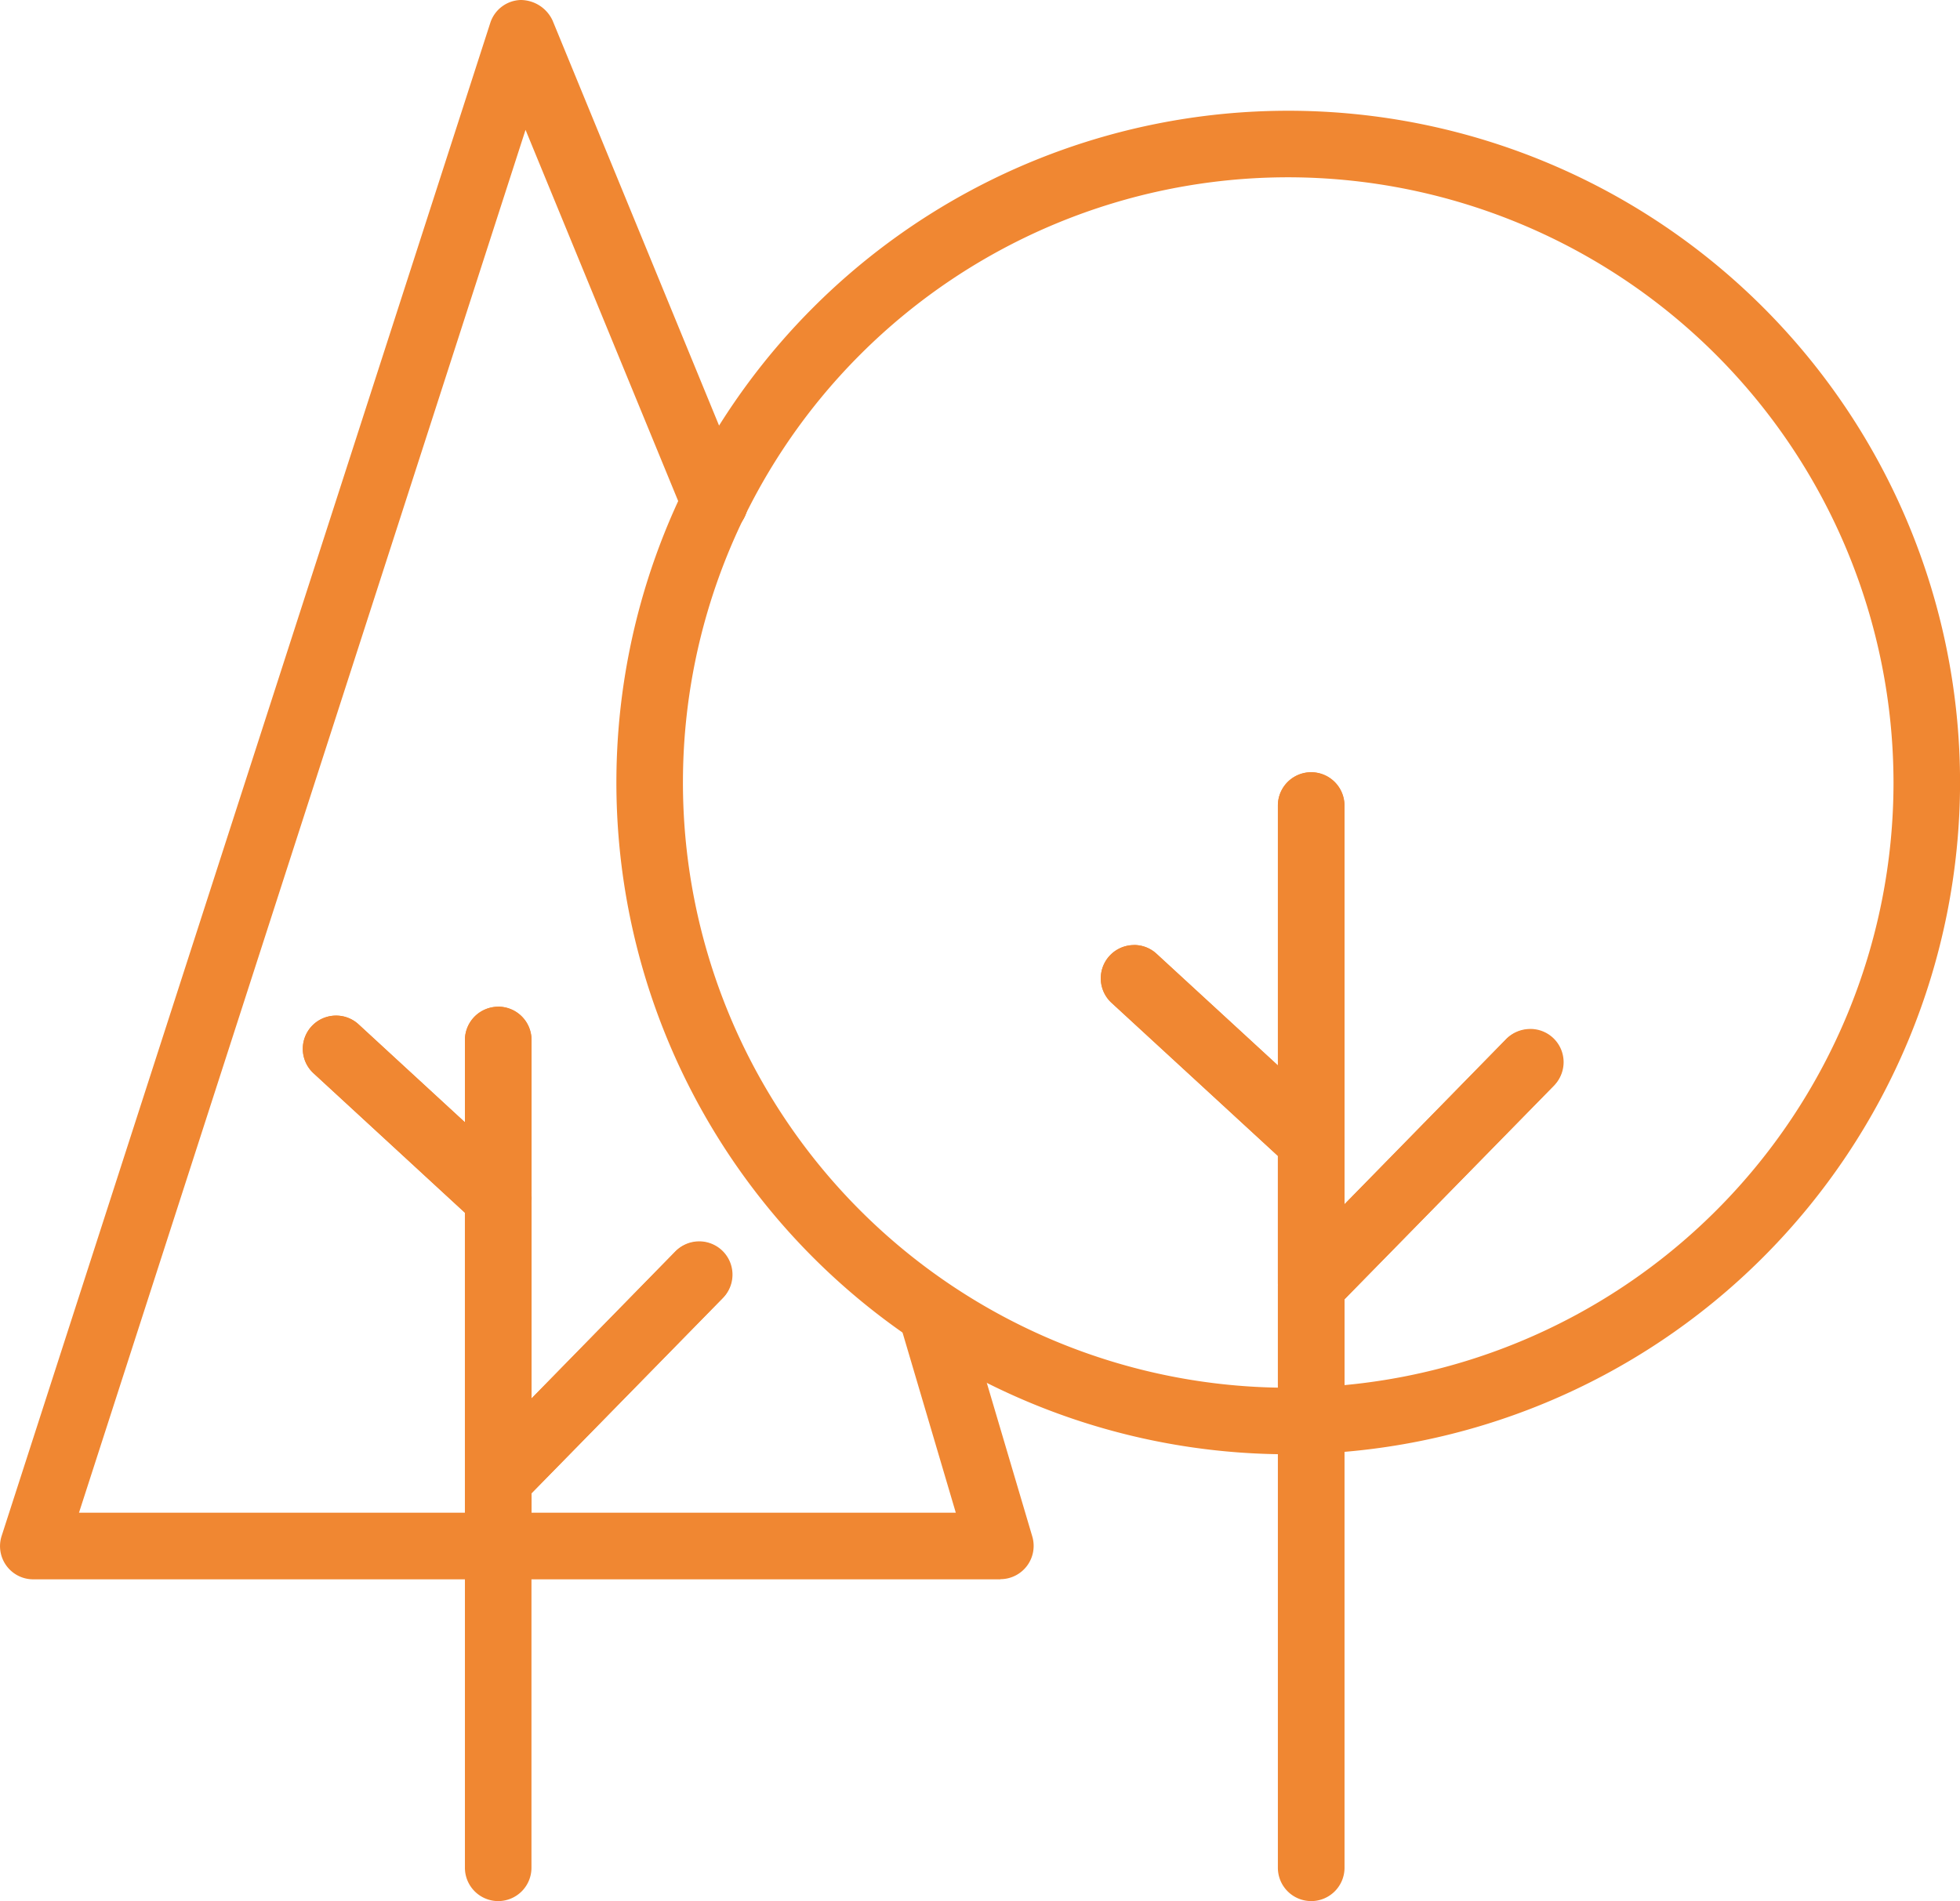<svg id="trees" xmlns="http://www.w3.org/2000/svg" xmlns:xlink="http://www.w3.org/1999/xlink" width="72.162" height="70" viewBox="0 0 72.162 70">
  <defs>
    <clipPath id="clip-path">
      <rect id="Rectangle_307" data-name="Rectangle 307" width="72.162" height="70" fill="none"/>
    </clipPath>
  </defs>
  <g id="Group_1108" data-name="Group 1108" transform="translate(0 0)" clip-path="url(#clip-path)">
    <path id="Path_2136" data-name="Path 2136" d="M12.194,56.682a1.229,1.229,0,0,1-1.227-1.224V24.976a1.225,1.225,0,1,1,2.45,0V55.458a1.227,1.227,0,0,1-1.224,1.224" transform="translate(6.15 13.319)" fill="#f08732"/>
    <path id="Path_2137" data-name="Path 2137" d="M12.2,39.284a1.208,1.208,0,0,1-.858-.351,1.226,1.226,0,0,1-.019-1.731L18.7,29.664a1.225,1.225,0,1,1,1.75,1.714l-7.384,7.538a1.218,1.218,0,0,1-.872.368" transform="translate(6.152 16.429)" fill="#f08732"/>
    <path id="Path_2138" data-name="Path 2138" d="M14.338,31.909a1.22,1.22,0,0,1-.829-.325l-5.971-5.5a1.223,1.223,0,1,1,1.658-1.8l5.975,5.5a1.226,1.226,0,0,1-.832,2.124" transform="translate(4.006 13.436)" fill="#f08732"/>
    <path id="Path_2139" data-name="Path 2139" d="M12.195,23.75a1.23,1.23,0,0,0-1.227,1.225v3.033L13.027,29.9a1.224,1.224,0,0,1-.832,2.123,1.215,1.215,0,0,1-.829-.323l-.4-.365V42.386h1.074a1.206,1.206,0,0,1-.7-.342,1.223,1.223,0,0,1-.019-1.731l2.1-2.141v-13.2a1.227,1.227,0,0,0-1.224-1.225m1.224,17.921-.348.354a1.222,1.222,0,0,1-.724.361h1.072Z" transform="translate(6.15 13.318)" fill="#f08732"/>
    <path id="Path_2140" data-name="Path 2140" d="M19.578,29.3a1.222,1.222,0,0,0-.876.368l-5.285,5.4L11.32,37.2a1.225,1.225,0,0,0,.017,1.732,1.21,1.21,0,0,0,.7.339h.3a1.214,1.214,0,0,0,.723-.357l.35-.354,7.036-7.184a1.224,1.224,0,0,0-.876-2.082" transform="translate(6.151 16.428)" fill="#f08732"/>
    <path id="Path_2141" data-name="Path 2141" d="M8.368,23.96a1.222,1.222,0,0,0-.829,2.124l5.573,5.135.4.367a1.224,1.224,0,0,0,1.661-1.8l-2.059-1.895L9.2,24.285a1.209,1.209,0,0,0-.829-.325" transform="translate(4.006 13.436)" fill="#f08732"/>
    <path id="Path_2142" data-name="Path 2142" d="M36.831,58.153H1.225a1.222,1.222,0,0,1-1.164-1.6L18.05.846A1.215,1.215,0,0,1,19.163,0a1.3,1.3,0,0,1,1.183.759l7.1,17.276a1.224,1.224,0,0,1-2.265.93L19.349,4.781,2.908,55.7H35.19l-1.971-6.669a1.223,1.223,0,1,1,2.346-.7l2.441,8.244a1.225,1.225,0,0,1-1.175,1.572" transform="translate(0 0)" fill="#f08732"/>
    <path id="Path_2143" data-name="Path 2143" d="M31.371,59.784a1.227,1.227,0,0,1-1.227-1.224V19.445a1.227,1.227,0,0,1,2.454,0V58.561a1.229,1.229,0,0,1-1.227,1.224" transform="translate(16.904 10.216)" fill="#f08732"/>
    <path id="Path_2144" data-name="Path 2144" d="M31.369,34.952A1.224,1.224,0,0,1,30.5,32.87l8.061-8.231a1.226,1.226,0,0,1,1.751,1.715l-8.068,8.231a1.217,1.217,0,0,1-.872.367" transform="translate(16.904 13.613)" fill="#f08732"/>
    <path id="Path_2145" data-name="Path 2145" d="M33.712,30.749a1.22,1.22,0,0,1-.829-.325l-6.521-6.006a1.224,1.224,0,1,1,1.661-1.8l6.521,6a1.227,1.227,0,0,1-.832,2.126" transform="translate(14.561 12.503)" fill="#f08732"/>
    <path id="Path_2146" data-name="Path 2146" d="M17.784,10.944a23.247,23.247,0,0,0-1.261,2.527,1.233,1.233,0,0,0,.52.115,1.21,1.21,0,0,0,.317-.042,1.094,1.094,0,0,0,.148-.048,1.223,1.223,0,0,0,.668-1.6Zm7.342,30.38a1.3,1.3,0,0,0-.317.039.109.109,0,0,1-.03.009,1.21,1.21,0,0,0-.493.284,23.715,23.715,0,0,0,2.29,1.483L26.3,42.2a1.217,1.217,0,0,0-1.172-.876" transform="translate(9.266 6.137)" fill="#f08732"/>
    <path id="Path_2147" data-name="Path 2147" d="M31.372,18.219a1.224,1.224,0,0,0-1.227,1.224v9.574L32.2,30.911a1.224,1.224,0,0,1-1.661,1.8l-.395-.364v4.745a1.215,1.215,0,0,1,.348-.824l2.1-2.146V19.443a1.227,1.227,0,0,0-1.225-1.224M30.145,37.156V42.1c.126,0,.251,0,.379,0,.7,0,1.389-.028,2.073-.089v-4.4l-.354.362a1.225,1.225,0,0,1-2.1-.827" transform="translate(16.904 10.217)" fill="#f08732"/>
    <path id="Path_2148" data-name="Path 2148" d="M39.434,24.275a1.238,1.238,0,0,0-.876.364L32.6,30.726l-2.1,2.144a1.222,1.222,0,0,0-.348.826.437.437,0,0,0,0,.064,1.226,1.226,0,0,0,1.224,1.192,1.226,1.226,0,0,0,.874-.367l.353-.361,7.71-7.871a1.222,1.222,0,0,0-.872-2.079" transform="translate(16.904 13.613)" fill="#f08732"/>
    <path id="Path_2149" data-name="Path 2149" d="M27.193,22.3a1.224,1.224,0,0,0-.832,2.124L32.49,30.06l.395.364a1.223,1.223,0,1,0,1.658-1.8L32.49,26.732,28.021,22.62a1.207,1.207,0,0,0-.829-.325" transform="translate(14.561 12.502)" fill="#f08732"/>
    <path id="Path_2150" data-name="Path 2150" d="M39.275,5.063A22.285,22.285,0,1,0,61.56,27.351,22.311,22.311,0,0,0,39.275,5.063m0,47.02A24.735,24.735,0,1,1,64.01,27.351,24.763,24.763,0,0,1,39.275,52.083" transform="translate(8.154 1.465)" fill="#f08732"/>
  </g>
</svg>

